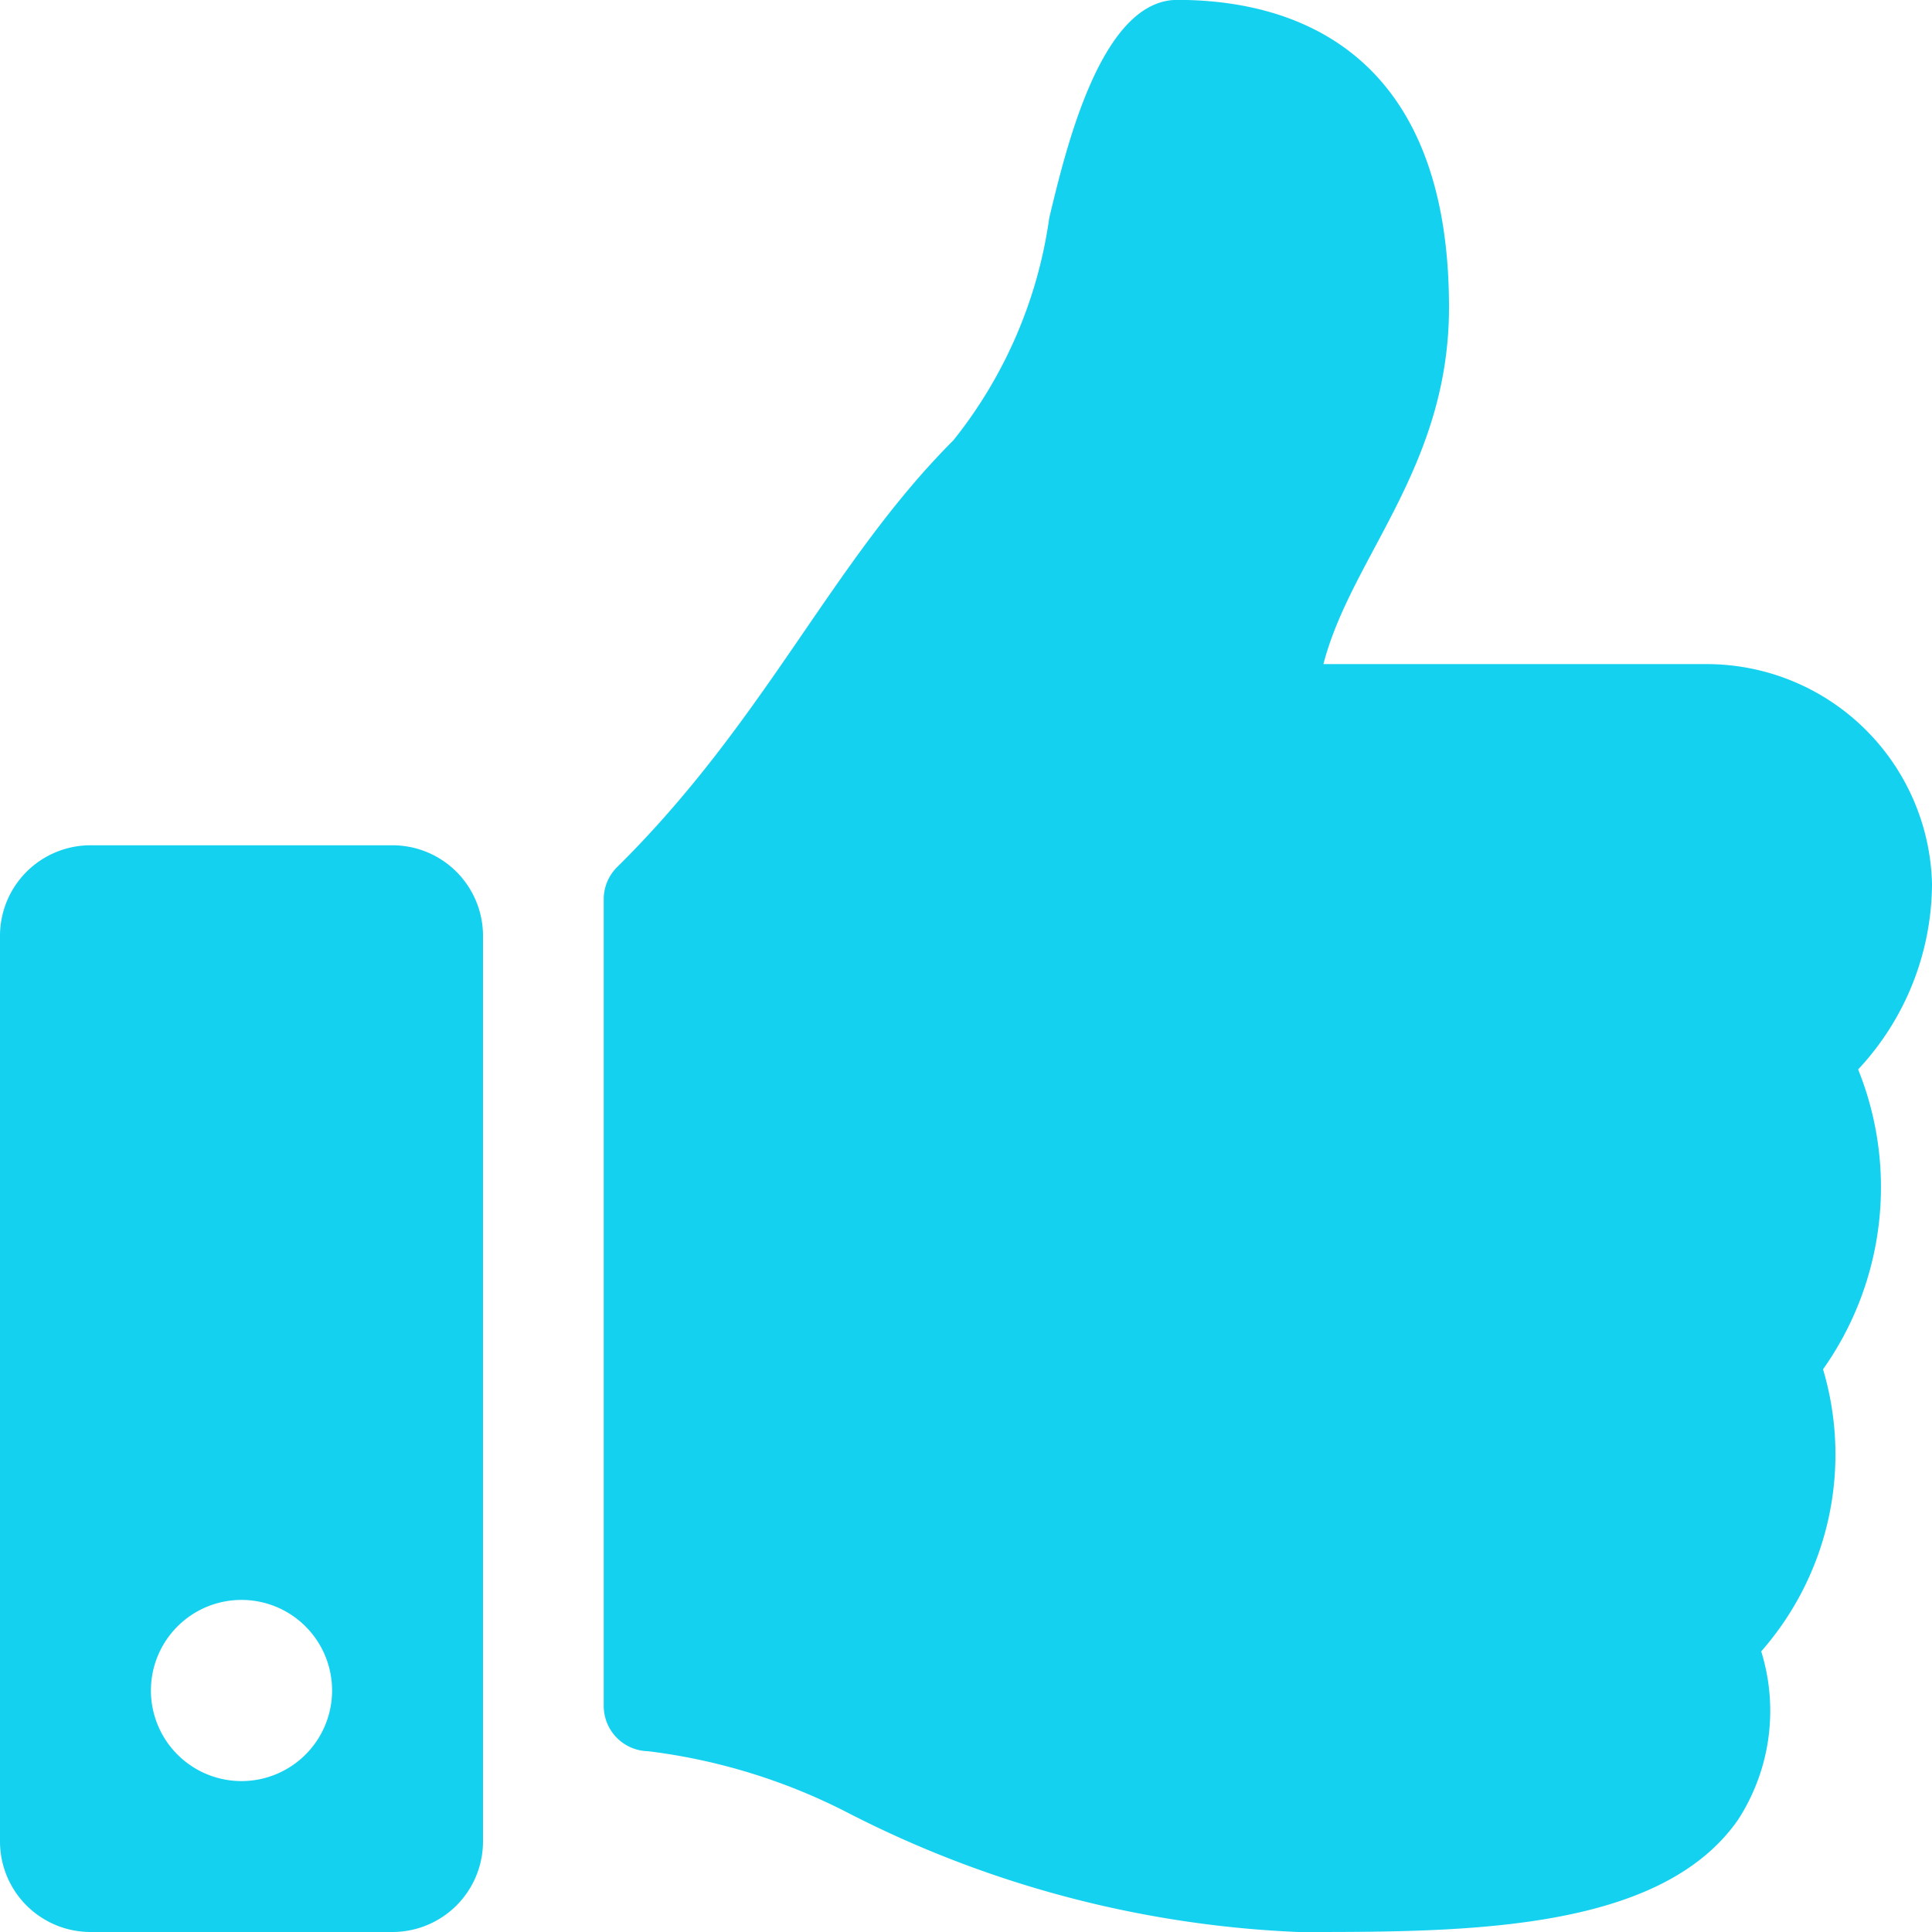 <svg xmlns="http://www.w3.org/2000/svg" width="35" height="35" viewBox="0 0 35 35"><path d="M7.109-15.312H1.641A1.641,1.641,0,0,0,0-13.672V2.734A1.641,1.641,0,0,0,1.641,4.375H7.109A1.641,1.641,0,0,0,8.75,2.734V-13.672A1.641,1.641,0,0,0,7.109-15.312ZM4.375,1.641A1.641,1.641,0,0,1,2.734,0,1.641,1.641,0,0,1,4.375-1.641,1.641,1.641,0,0,1,6.016,0,1.641,1.641,0,0,1,4.375,1.641Zm21.875-26.7c0-5.021-3.281-5.568-4.922-5.568-1.38,0-2.016,2.686-2.32,3.951a8.279,8.279,0,0,1-1.736,4.027c-2.22,2.223-3.384,5.056-6.092,7.732a.82.82,0,0,0-.243.583V.28a.821.821,0,0,0,.805.82,10.757,10.757,0,0,1,3.6,1.106,19.624,19.624,0,0,0,8.173,2.169h.194c2.924,0,6.382-.028,7.777-2.033a3.629,3.629,0,0,0,.42-3.051,5.405,5.405,0,0,0,1.12-5.11,5.71,5.71,0,0,0,.636-5.432l.007-.008A4.949,4.949,0,0,0,35-14.622a4.084,4.084,0,0,0-4.071-3.972H23.975C24.475-20.531,26.25-22.157,26.25-25.057Z" transform="translate(0 30.625)" fill="#14d1f0"/></svg>